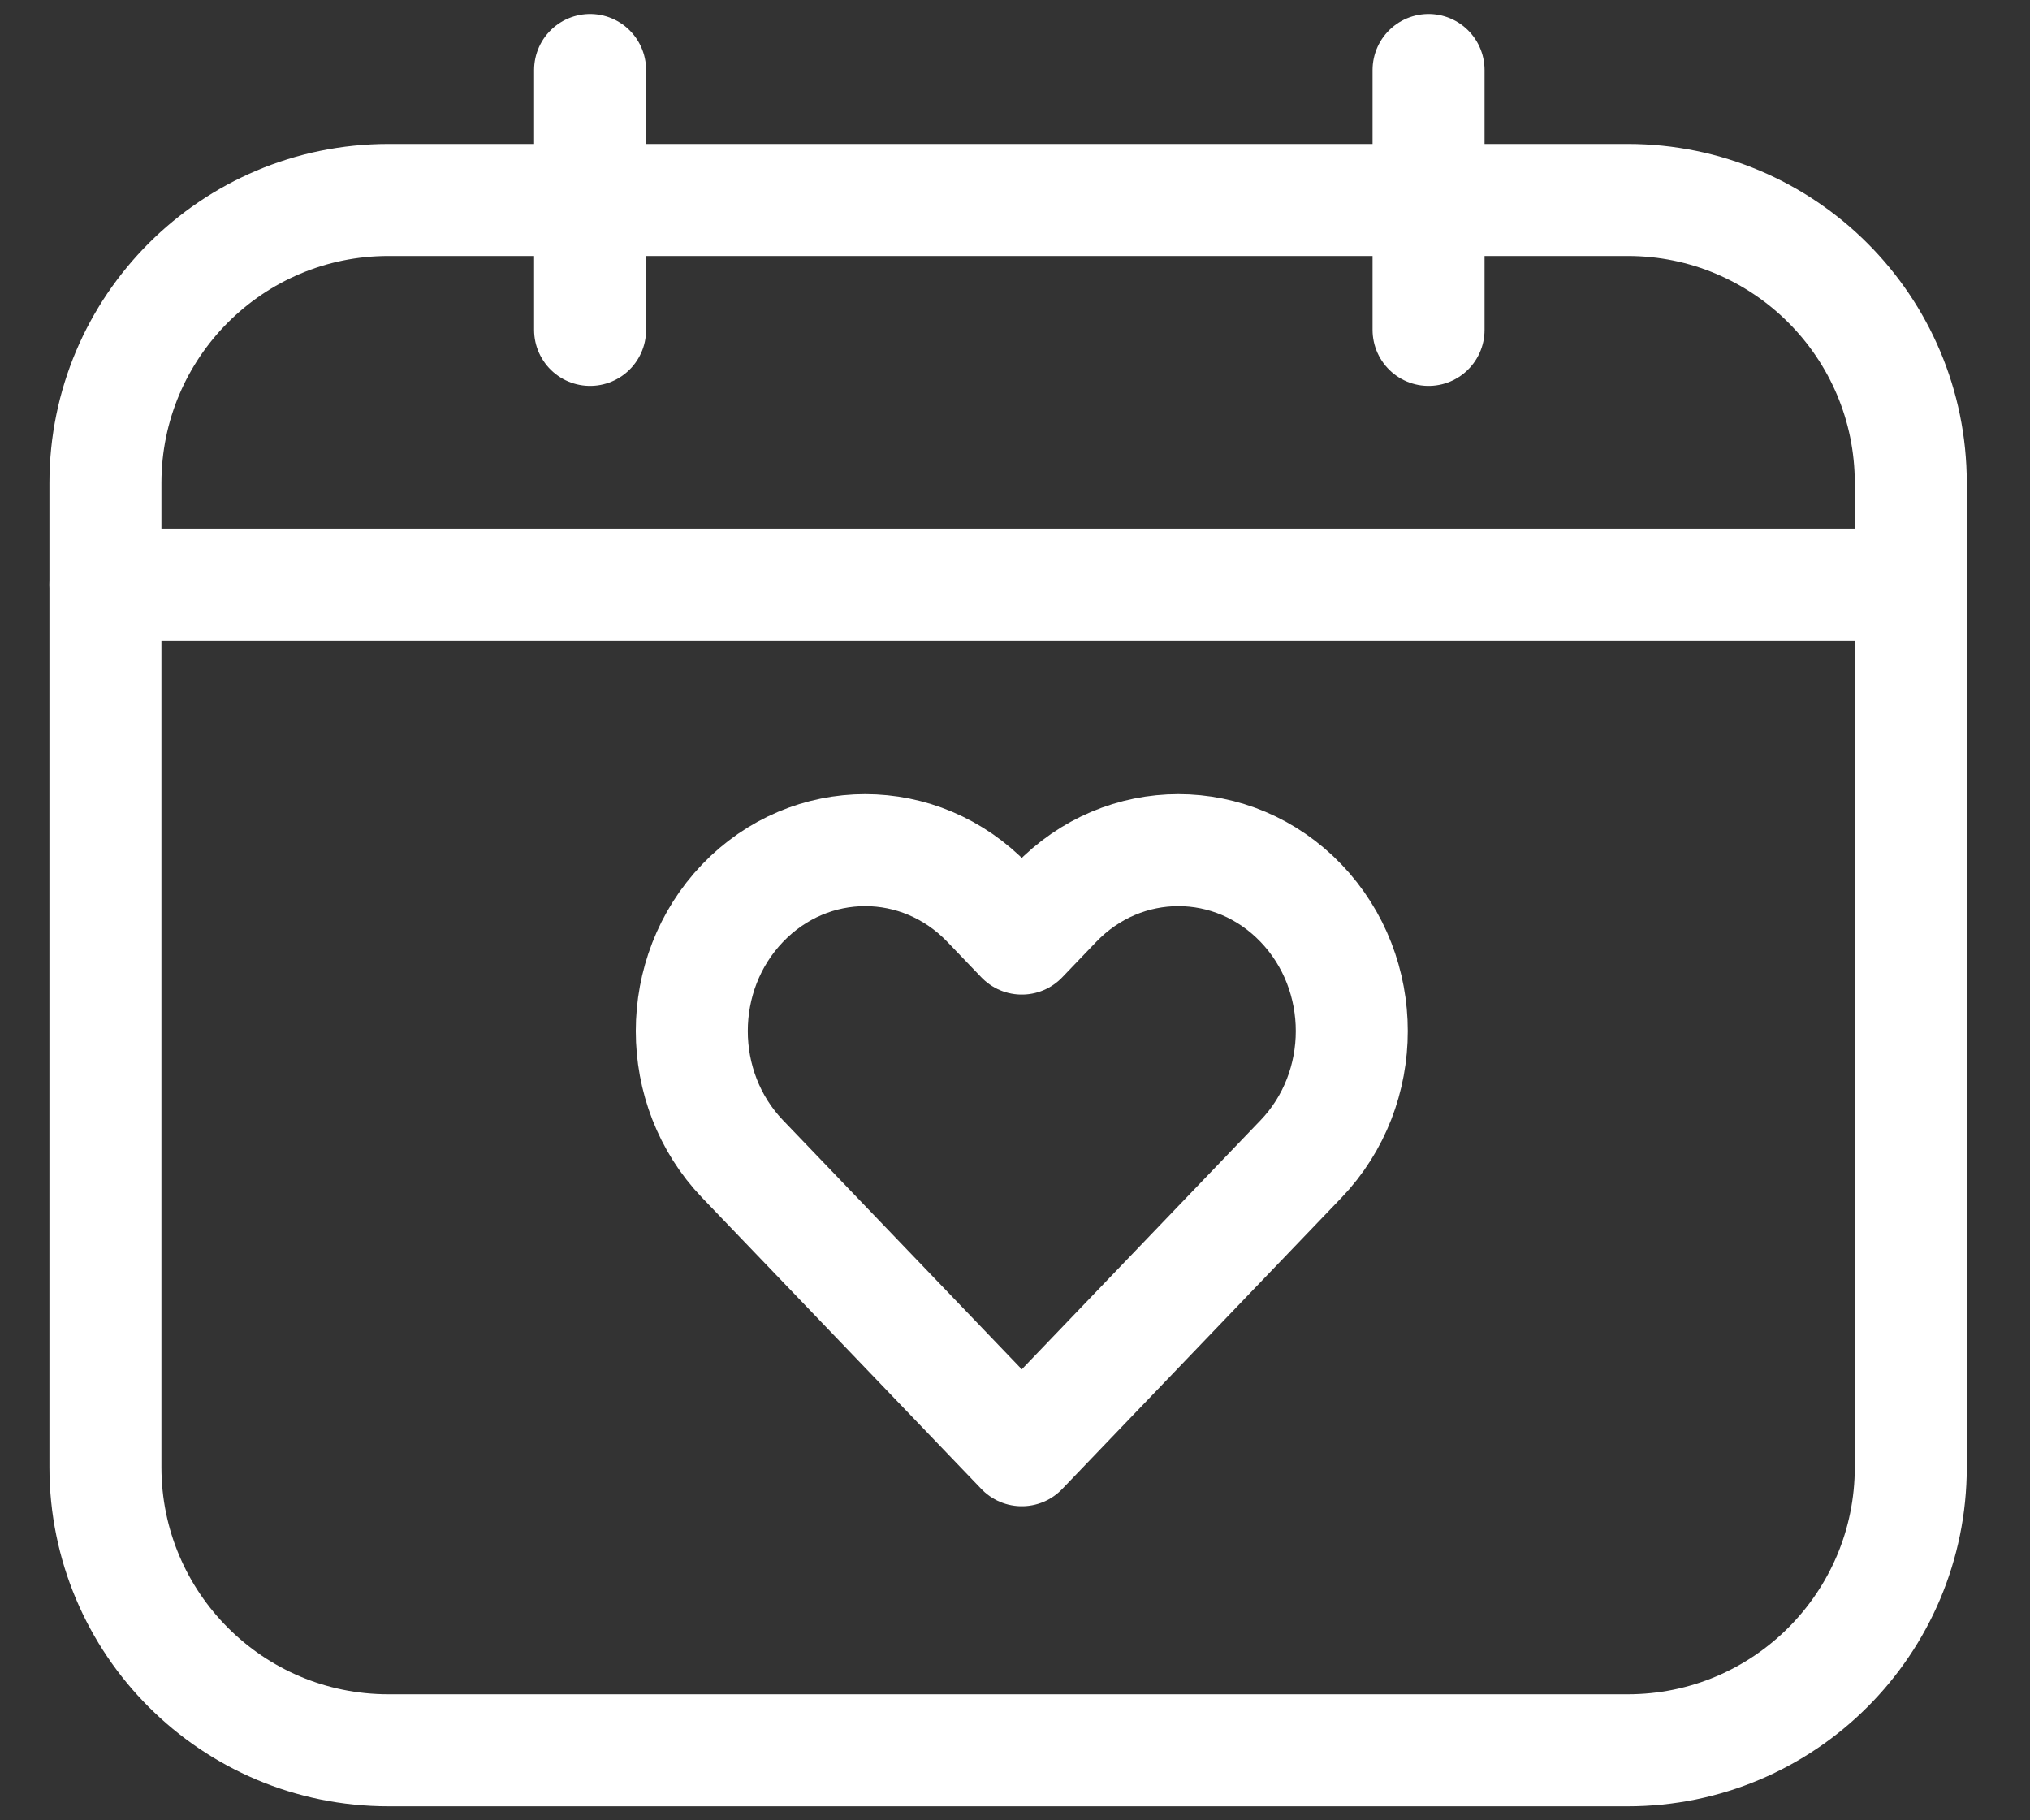 <svg width="29" height="26" viewBox="0 0 29 26" fill="none" xmlns="http://www.w3.org/2000/svg">
<rect x="0" y="0" width="29" height="26" fill="#333333" stroke="none"/>
<path d="M23.253 2.856H5.55C3.316 2.856 1.506 4.667 1.506 6.9V20.956C1.506 23.189 3.316 25 5.55 25H23.253C25.486 25 27.297 23.189 27.297 20.956V6.9C27.297 4.667 25.486 2.856 23.253 2.856Z" stroke="white" stroke-width="1.6" stroke-linecap="round" stroke-linejoin="round"/>
<path d="M1.506 8.351H27.297" stroke="white" stroke-width="1.6" stroke-linecap="round" stroke-linejoin="round"/>
<path d="M8.43 1V4.712" stroke="white" stroke-width="1.6" stroke-linecap="round" stroke-linejoin="round"/>
<path d="M20.408 1V4.712" stroke="white" stroke-width="1.6" stroke-linecap="round" stroke-linejoin="round"/>
<path d="M18.586 12.9C17.618 11.89 16.05 11.89 15.082 12.9L14.597 13.406L14.112 12.9C13.144 11.89 11.576 11.89 10.608 12.9C9.641 13.909 9.641 15.545 10.608 16.554L14.597 20.714H14.597H14.597L18.586 16.554C19.553 15.545 19.553 13.909 18.586 12.9Z" stroke="white" stroke-width="1.6" stroke-miterlimit="10" stroke-linecap="round" stroke-linejoin="round"/>
</svg>
